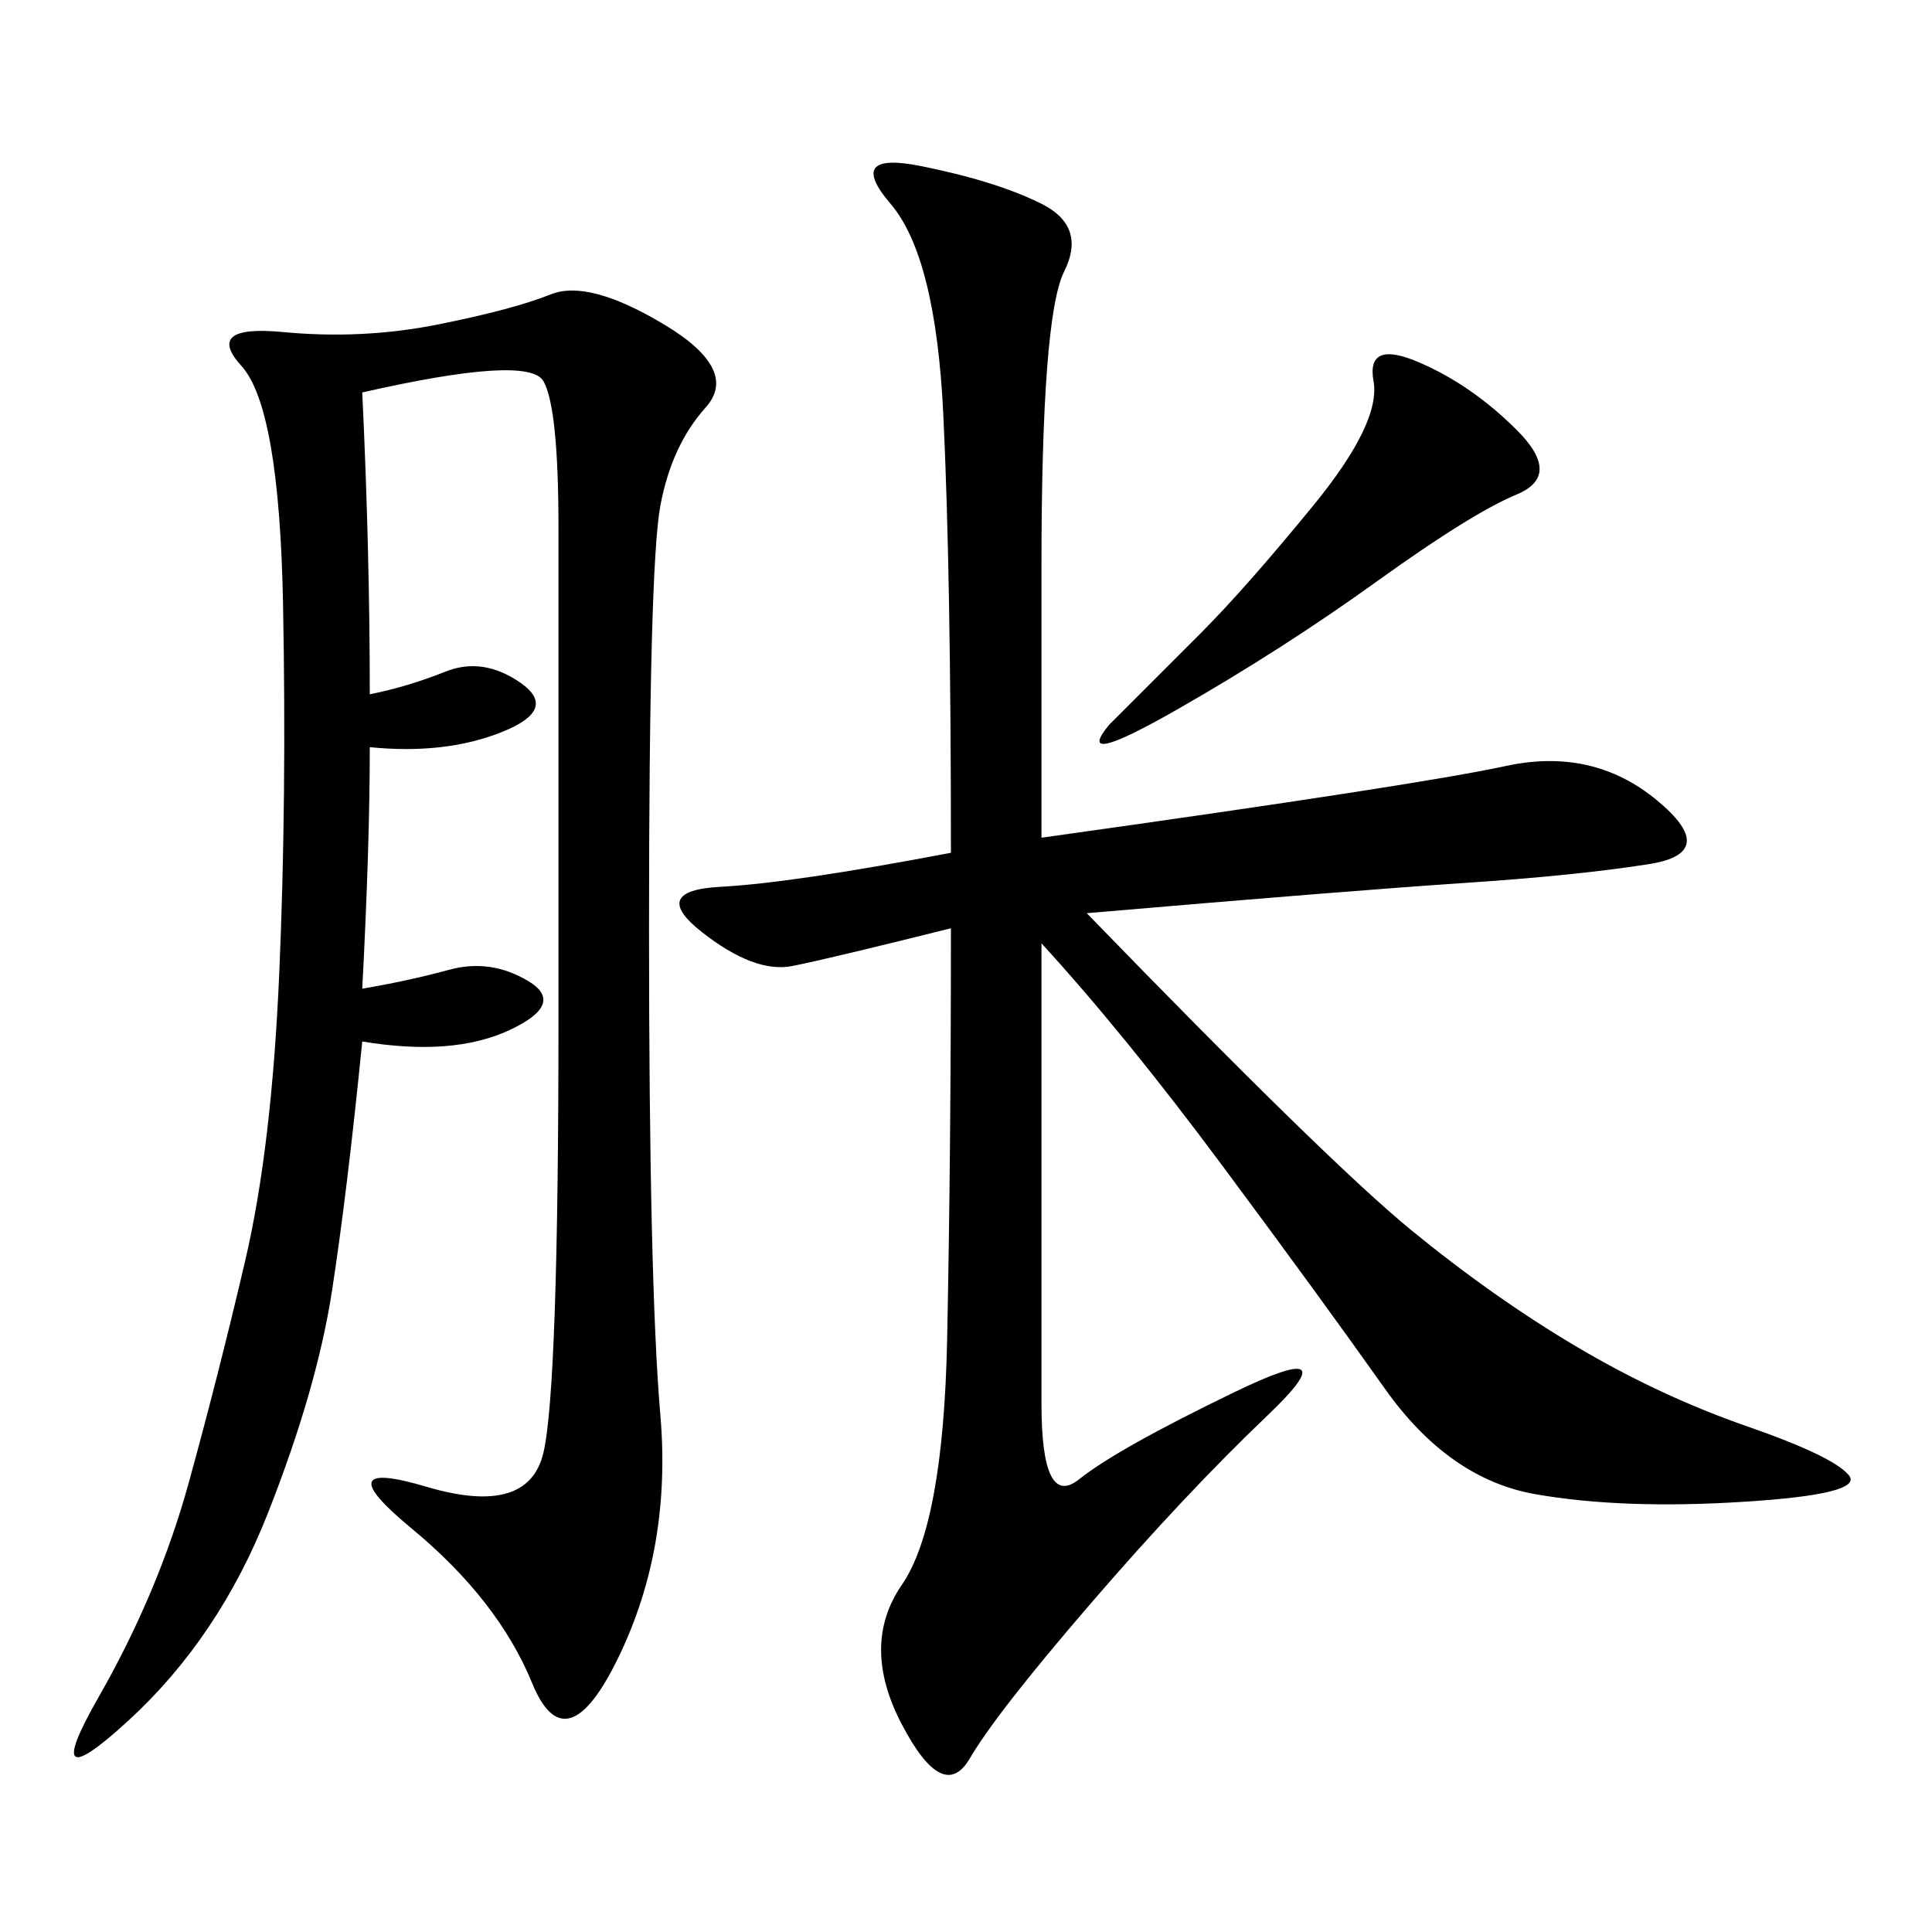 <svg xmlns="http://www.w3.org/2000/svg" xmlns:xlink="http://www.w3.org/1999/xlink" width="300" height="300"><path d="M161.72 130.08Q220.31 121.88 233.79 118.95Q247.27 116.02 257.23 124.22Q267.19 132.42 256.05 134.18Q244.92 135.94 227.34 137.11Q209.77 138.28 168.75 141.80L168.75 141.80Q206.25 180.47 219.14 191.02Q232.03 201.56 244.92 209.18Q257.81 216.80 271.29 221.48Q284.77 226.17 287.11 229.10Q289.45 232.03 270.70 233.20Q251.95 234.38 238.48 232.03Q225 229.69 215.04 215.63Q205.08 201.56 189.84 181.05Q174.61 160.55 161.72 146.48L161.72 146.48L161.72 217.97Q161.72 234.38 167.58 229.69Q173.44 225 191.60 216.21Q209.77 207.42 196.88 219.73Q183.98 232.03 169.34 249.02Q154.69 266.02 150.59 273.05Q146.48 280.08 140.04 267.77Q133.59 255.47 140.04 246.09Q146.48 236.72 147.07 208.01Q147.66 179.30 147.66 144.14L147.66 144.14Q128.91 148.83 123.05 150Q117.19 151.17 108.98 144.73Q100.78 138.28 111.91 137.70Q123.05 137.11 147.66 132.42L147.66 132.42Q147.66 89.06 146.48 64.45Q145.31 39.84 138.28 31.64Q131.25 23.44 142.97 25.78Q154.69 28.13 161.72 31.64Q168.75 35.16 165.23 42.19Q161.72 49.22 161.72 87.89L161.72 87.89L161.72 130.08ZM57.42 107.81Q63.28 106.64 69.14 104.30Q75 101.95 80.86 106.05Q86.72 110.16 77.93 113.67Q69.14 117.19 57.42 116.02L57.42 116.02Q57.42 131.25 56.25 153.52L56.25 153.52Q63.28 152.34 69.73 150.59Q76.17 148.83 82.03 152.34Q87.89 155.86 79.10 159.96Q70.31 164.06 56.25 161.72L56.25 161.72Q53.91 185.16 51.56 200.39Q49.22 215.63 41.60 234.96Q33.98 254.30 19.92 267.19Q5.86 280.08 15.23 263.67Q24.61 247.27 29.30 230.27Q33.98 213.28 38.09 195.70Q42.19 178.13 43.36 151.17Q44.53 124.22 43.95 93.75Q43.36 63.28 37.50 56.84Q31.64 50.39 43.95 51.56Q56.25 52.73 67.97 50.39Q79.69 48.05 85.55 45.70Q91.41 43.36 103.13 50.39Q114.84 57.42 109.57 63.28Q104.30 69.14 102.54 78.52Q100.78 87.89 100.78 144.14L100.78 144.14Q100.78 199.22 102.54 219.73Q104.30 240.23 96.09 257.23Q87.89 274.22 82.62 261.33Q77.34 248.44 63.87 237.30Q50.39 226.17 66.21 230.86Q82.03 235.55 84.38 225.59Q86.72 215.63 86.72 158.20L86.72 158.20L86.72 82.03Q86.72 63.28 84.38 59.18Q82.03 55.08 56.25 60.94L56.25 60.94Q57.42 85.55 57.42 107.81L57.42 107.81ZM172.27 112.50L186.33 98.44Q193.36 91.41 203.91 78.52Q214.45 65.63 213.28 59.18Q212.11 52.73 220.31 56.25Q228.52 59.77 235.55 66.80Q242.58 73.83 235.55 76.76Q228.52 79.69 213.87 90.23Q199.22 100.78 182.81 110.16Q166.41 119.53 172.27 112.50L172.27 112.50Z"/></svg>